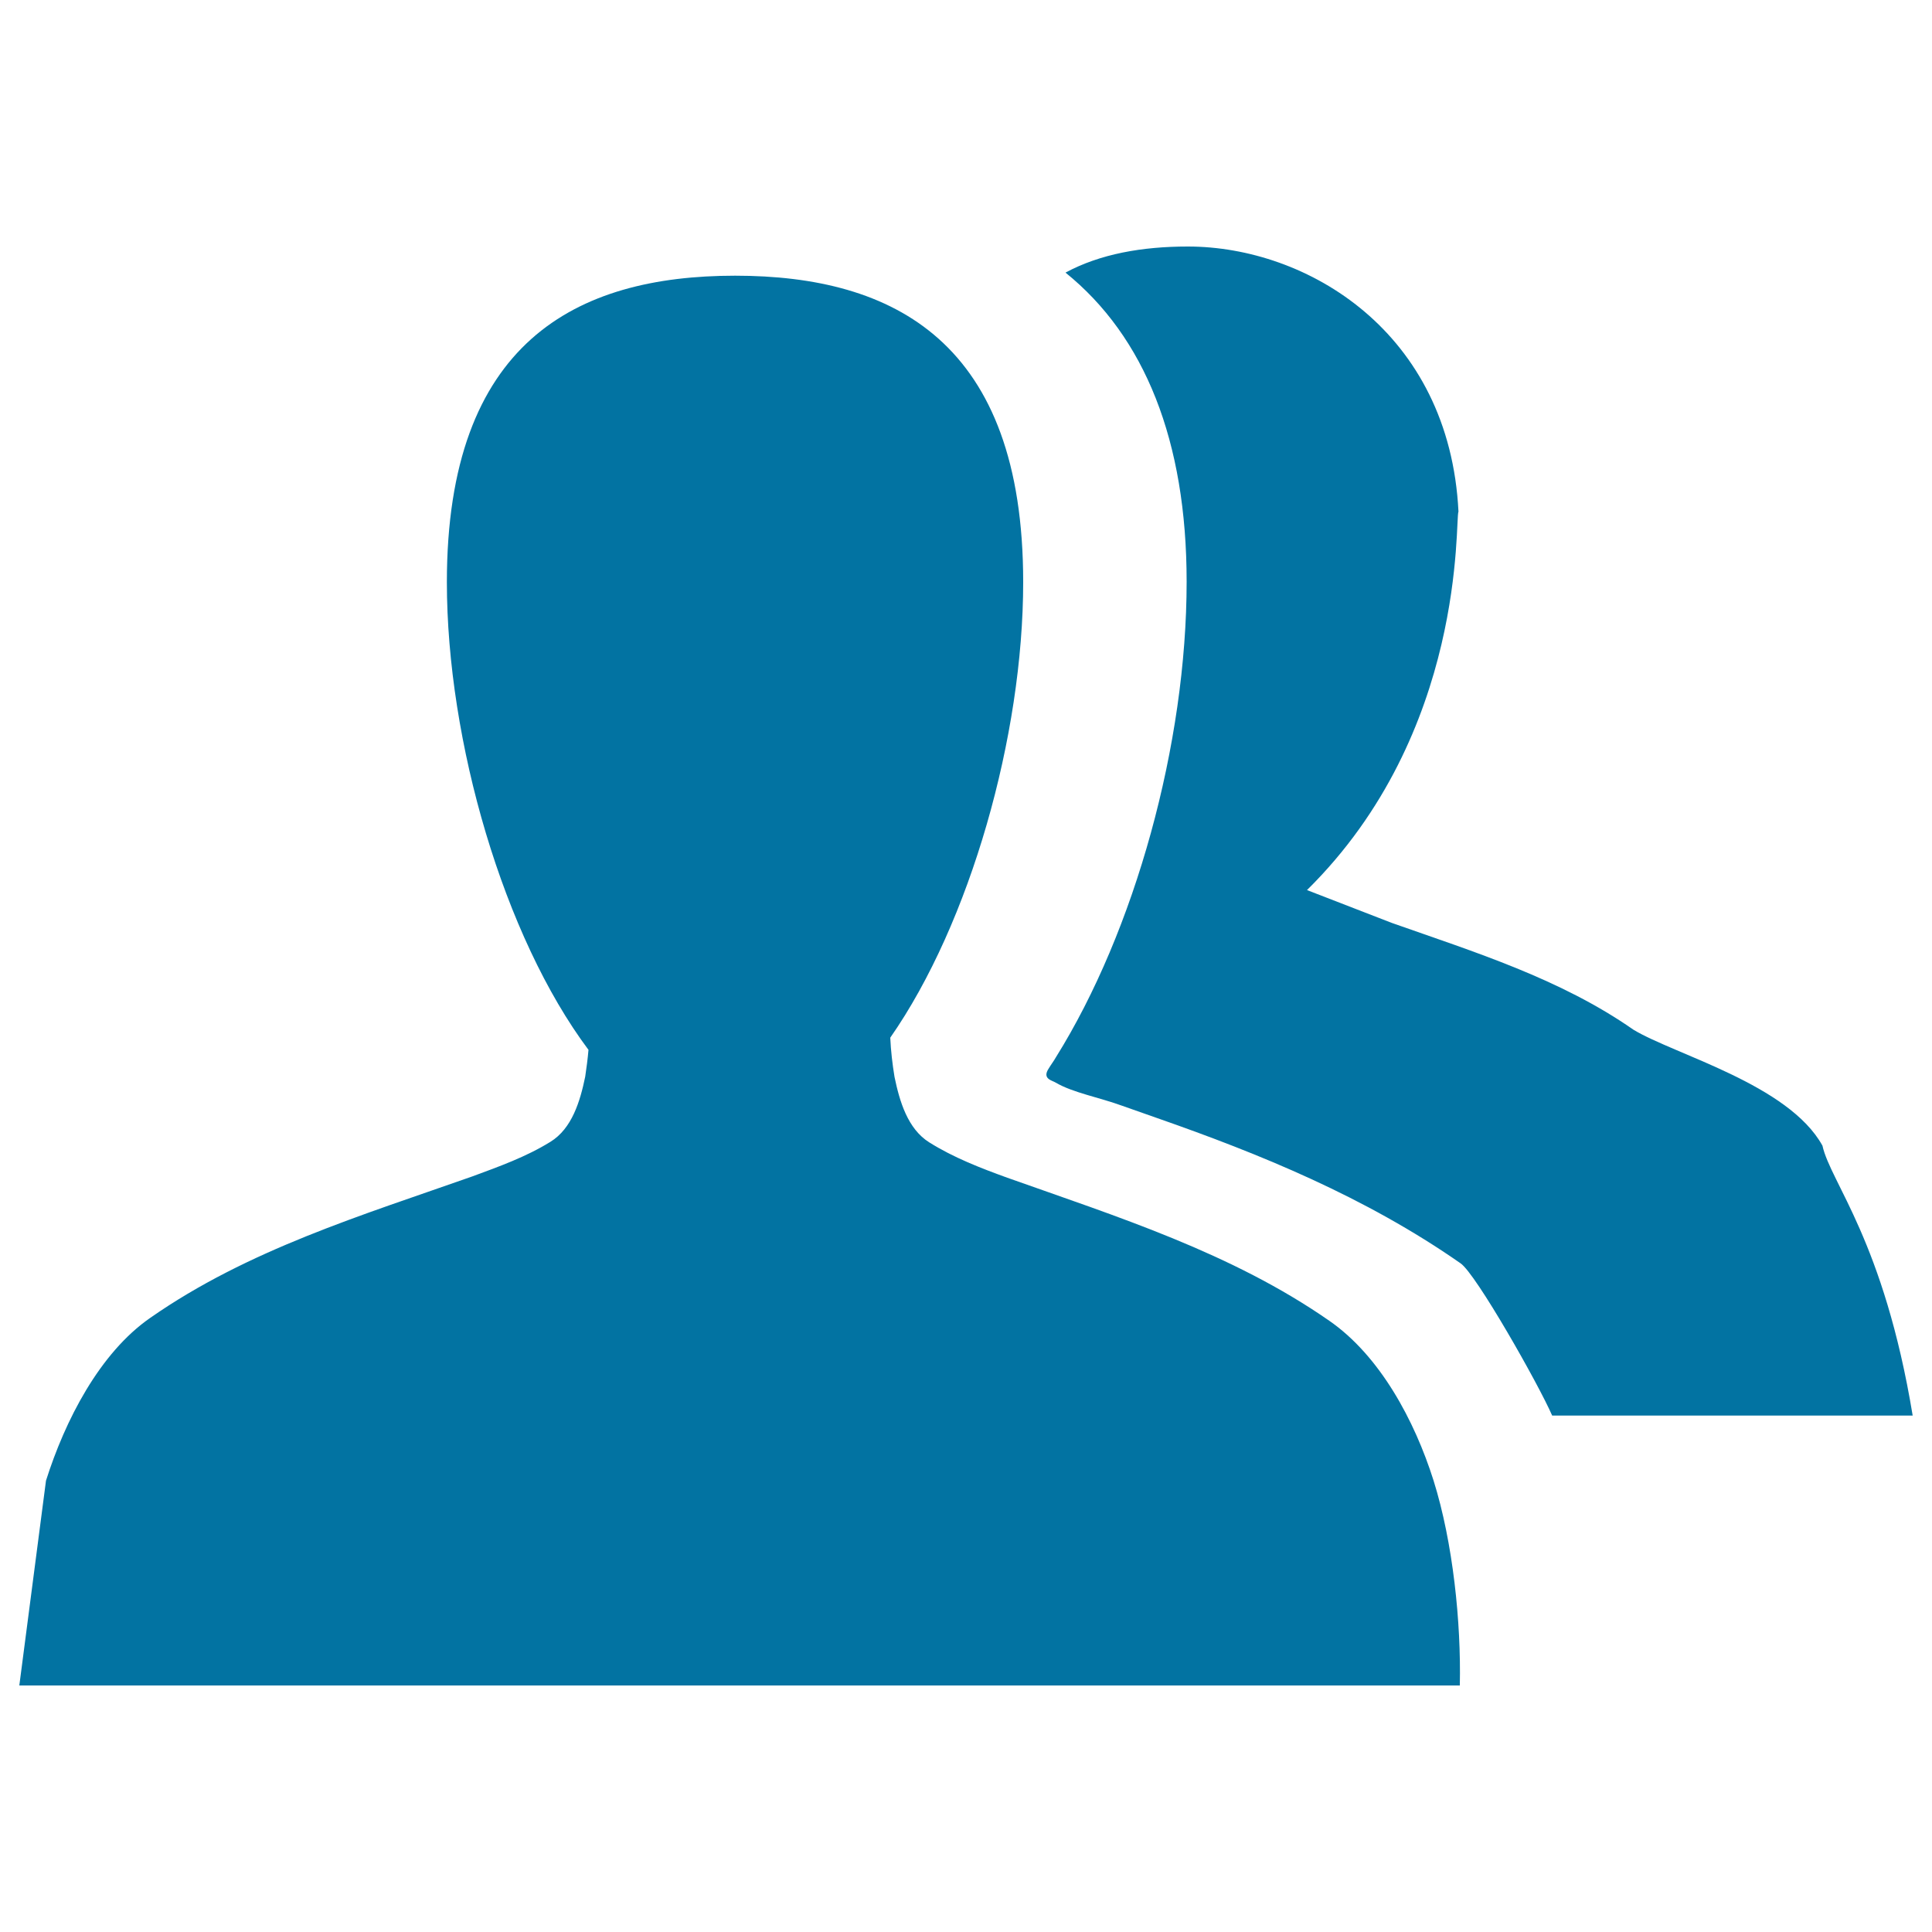<svg xmlns="http://www.w3.org/2000/svg" viewBox="0 0 1000 1000" style="fill:#0273a2">
<title>Expert Audit SVG icon</title>
<path d="M943.3,593c-17.5-31.7-76.4-47.1-97.8-60c-38-26.5-82.3-40.2-125.1-55.3l-43.9-17c82.9-81.8,76.5-191.8,78.4-195.9c-4.6-93-78.3-137.2-140.1-137.2c-23.5,0-45.3,3.8-63.3,13.5c41,33.1,62.7,87.1,62.7,160c0,84-26.8,180.7-67.7,246.2c-1,1.8-2.6,3.9-3.6,5.6c-3.8,5.6,1.8,6.3,3.6,7.5c8.9,5.2,22.5,7.6,34.5,12l17.9,6.3c53,18.5,107.8,40.8,157.1,75.2c8,5.5,40.3,62.5,47.4,78.8H990C975.1,642.4,947.5,612.1,943.3,593z M688,683.6c-50.6-35.2-109.7-53.8-166.6-74c-13.8-5-27.8-10.4-40.4-18.3c-11.2-7-15.4-21.3-18-33.9c-1.1-6.7-1.9-13.5-2.2-20.3c41.4-59.4,68.8-156.3,68.8-235.8c0-124.1-66.7-158.6-149.1-158.6s-149.2,34.5-149.2,158.6c0,82.4,29.4,183.4,73.3,242.1c-0.4,4.6-1,9.2-1.7,13.9c-2.6,12.6-6.8,26.8-18,33.7c-12.6,7.8-26.6,12.8-40.4,17.9c-57,20.1-116.1,37.9-166.7,73.2c-26.3,18.2-44.2,53.3-54,84.3L10,872.4h745.6c0.7-32.6-3.5-73.9-13.6-106.1C732.2,735.3,714.3,701.8,688,683.6z"/>
</svg>